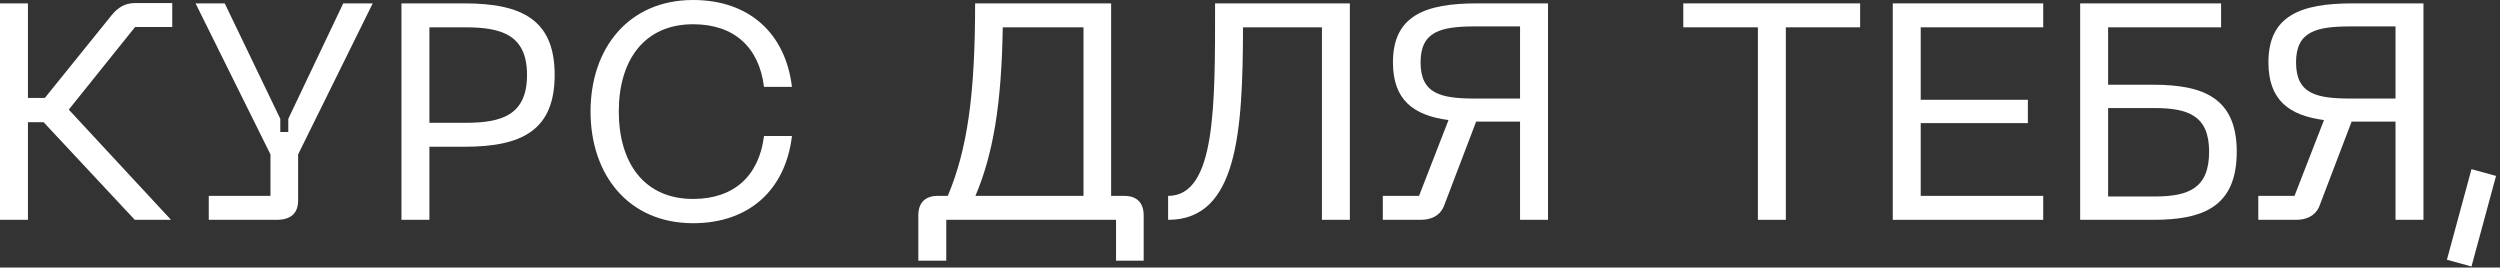 <?xml version="1.0" encoding="utf-8"?>
<svg xmlns="http://www.w3.org/2000/svg" fill="none" height="100%" overflow="visible" preserveAspectRatio="none" style="display: block;" viewBox="0 0 570 61" width="100%">
<rect x="0" y="0" width="570" height="61" fill="#333333" stroke="none"/>
<g id="  ,">
<path d="M0 50.12V0.77H6.37V22.33H10.22L25.48 3.43C26.88 1.75 28.42 0.7 30.8 0.7H39.27V6.16H30.8L15.68 24.99L38.99 50.12H30.73L9.94 27.86H6.37V50.12H0Z" fill="white"/>
<path d="M78.258 0.77H84.978L67.968 35.21V45.71C67.968 48.58 66.358 50.12 63.068 50.12H47.598V44.66H61.668V35.21L44.588 0.77H51.238L63.908 27.09V30.1H65.728V27.09L78.258 0.77Z" fill="white"/>
<path d="M91.533 50.12V0.77H105.883C119.043 0.77 126.463 4.55 126.463 17.08C126.463 29.68 119.043 33.46 105.883 33.46H97.903V50.12H91.533ZM97.903 28H106.093C114.283 28 120.163 26.32 120.163 17.08C120.163 7.91 114.283 6.23 106.093 6.23H97.903V28Z" fill="white"/>
<path d="M158.025 50.89C143.325 50.89 134.645 39.9 134.645 25.41C134.645 10.99 143.325 0 158.025 0C170.765 0 179.095 7.56 180.565 19.81H174.195C173.075 10.78 167.405 5.53 158.025 5.53C146.895 5.53 141.085 13.72 141.085 25.41C141.085 37.17 146.895 45.36 158.025 45.36C167.405 45.36 173.075 40.04 174.195 31.01H180.565C179.095 43.33 170.765 50.89 158.025 50.89Z" fill="white"/>
<path d="M253.338 0.77V44.66H256.348C259.218 44.66 260.758 46.27 260.758 49.07V59.43H254.458V50.12H215.748V59.43H209.378V49.07C209.378 46.27 210.918 44.66 213.788 44.66H216.098C220.578 34.02 222.328 21.49 222.328 0.77H253.338ZM222.398 44.66H247.038V6.23H228.628C228.348 23.8 226.458 35.07 222.398 44.66Z" fill="white"/>
<path d="M266.329 44.66C277.249 44.66 277.039 24.01 277.039 0.77H307.769V50.12H301.399V6.23H283.409C283.339 29.96 282.219 50.12 266.329 50.12V44.66Z" fill="white"/>
<path d="M352.941 50.12H346.571V27.72H336.561L329.141 47.18C328.231 49.21 326.271 50.12 323.891 50.12H315.281V44.66H323.541L330.261 27.37C322.281 26.32 317.591 22.82 317.591 14.21C317.591 3.57 324.941 0.77 336.771 0.77H352.941V50.12ZM323.891 14.21C323.891 21.42 328.511 22.47 336.421 22.47H346.571V6.02H336.421C328.511 6.02 323.891 7.14 323.891 14.21Z" fill="white"/>
<path d="M383.789 0.77H424.109V6.23H407.169V50.12H400.799V6.23H383.789V0.77Z" fill="white"/>
<path d="M431.553 50.12V0.77H465.853V6.23H437.923V22.75H462.353V28.07H437.923V44.66H465.853V50.12H431.553Z" fill="white"/>
<path d="M506.407 0.77V6.23H480.647V19.32H490.937C502.277 19.32 509.977 22.26 509.977 34.58C509.977 47.18 502.277 50.12 490.937 50.12H474.277V0.77H506.407ZM480.647 44.8H491.217C499.057 44.8 503.677 42.91 503.677 34.58C503.677 26.46 499.057 24.64 491.217 24.64H480.647V44.8Z" fill="white"/>
<path d="M552.55 50.12H546.18V27.72H536.17L528.75 47.18C527.84 49.21 525.88 50.12 523.5 50.12H514.89V44.66H523.15L529.87 27.37C521.89 26.32 517.2 22.82 517.2 14.21C517.2 3.57 524.55 0.77 536.38 0.77H552.55V50.12ZM523.5 14.21C523.5 21.42 528.12 22.47 536.03 22.47H546.18V6.02H536.03C528.12 6.02 523.5 7.14 523.5 14.21Z" fill="white"/>
<path d="M563.497 38.57L569.097 40.11L563.497 60.76L557.897 59.22L563.497 38.57Z" fill="white"/>
</g>
</svg>